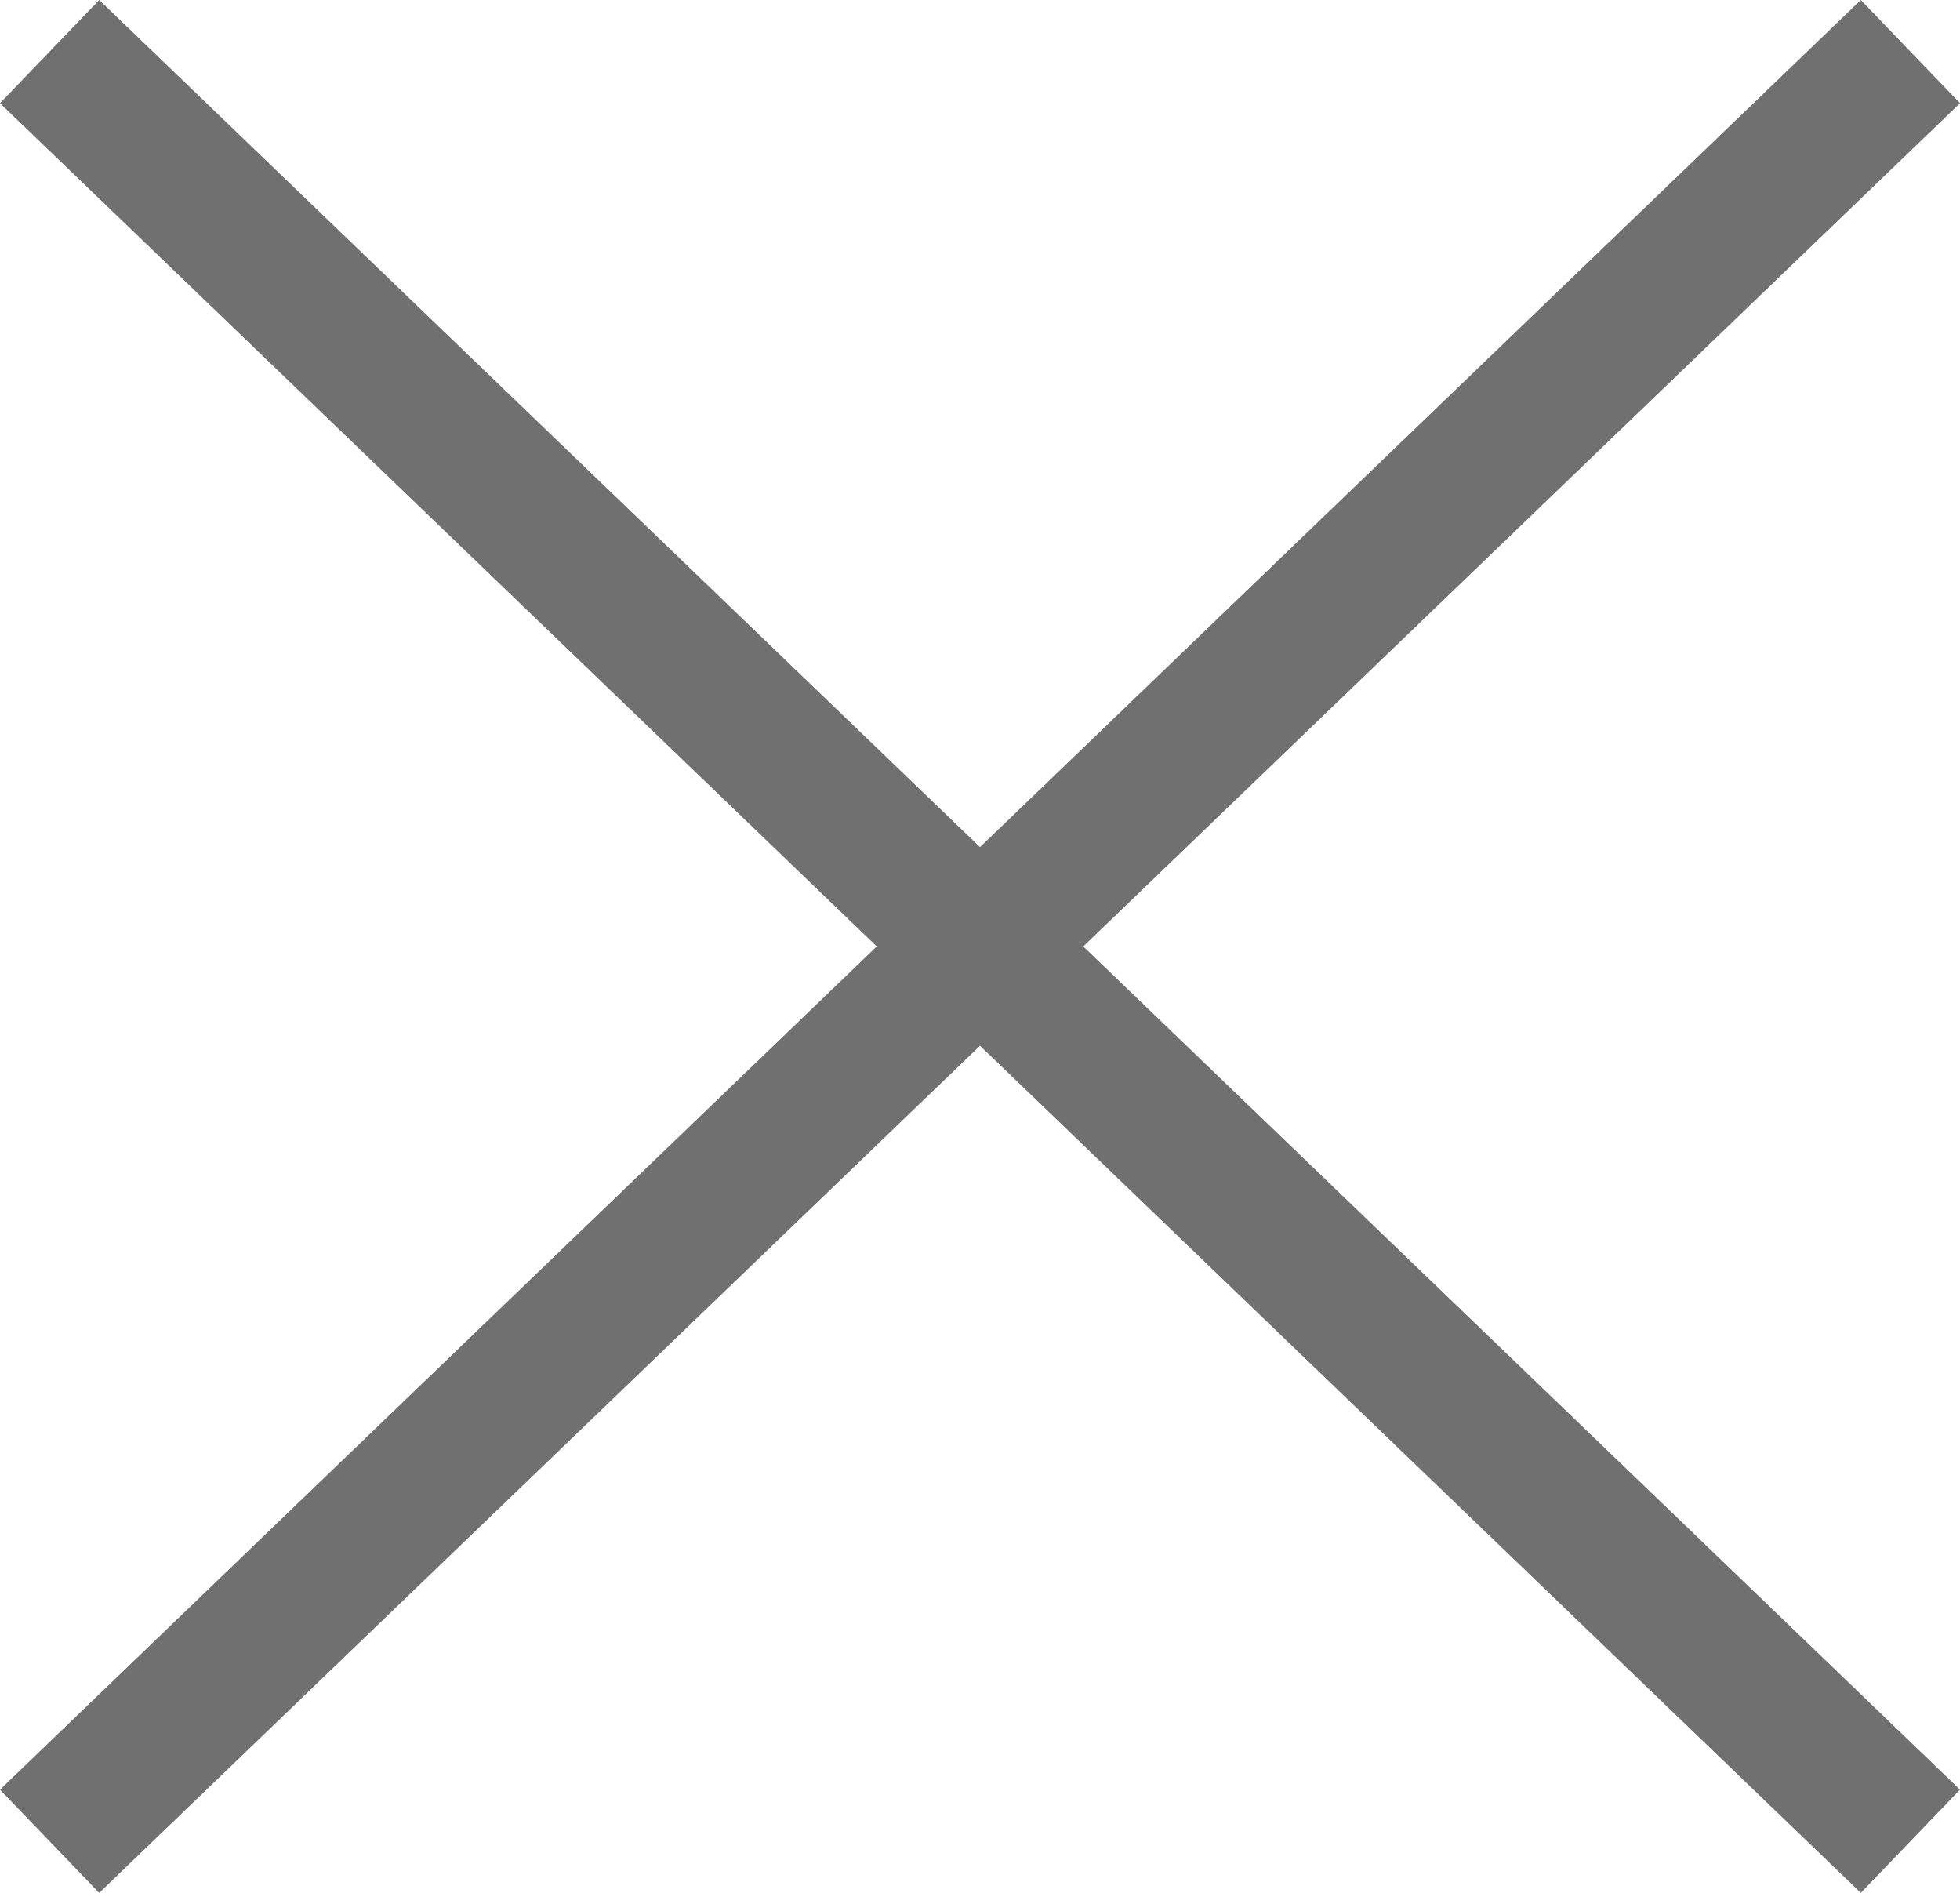 <svg xmlns="http://www.w3.org/2000/svg" width="54.772" height="52.883" viewBox="0 0 54.772 52.883">
  <g id="btn-close-sp-menu" transform="translate(-441.614 -262.558)">
    <line id="線_1606" data-name="線 1606" x1="52" y2="50" transform="translate(443 264)" fill="none" stroke="#707070" stroke-width="4"/>
    <line id="線_1607" data-name="線 1607" x2="52" y2="50" transform="translate(443 264)" fill="none" stroke="#707070" stroke-width="4"/>
  </g>
</svg>
